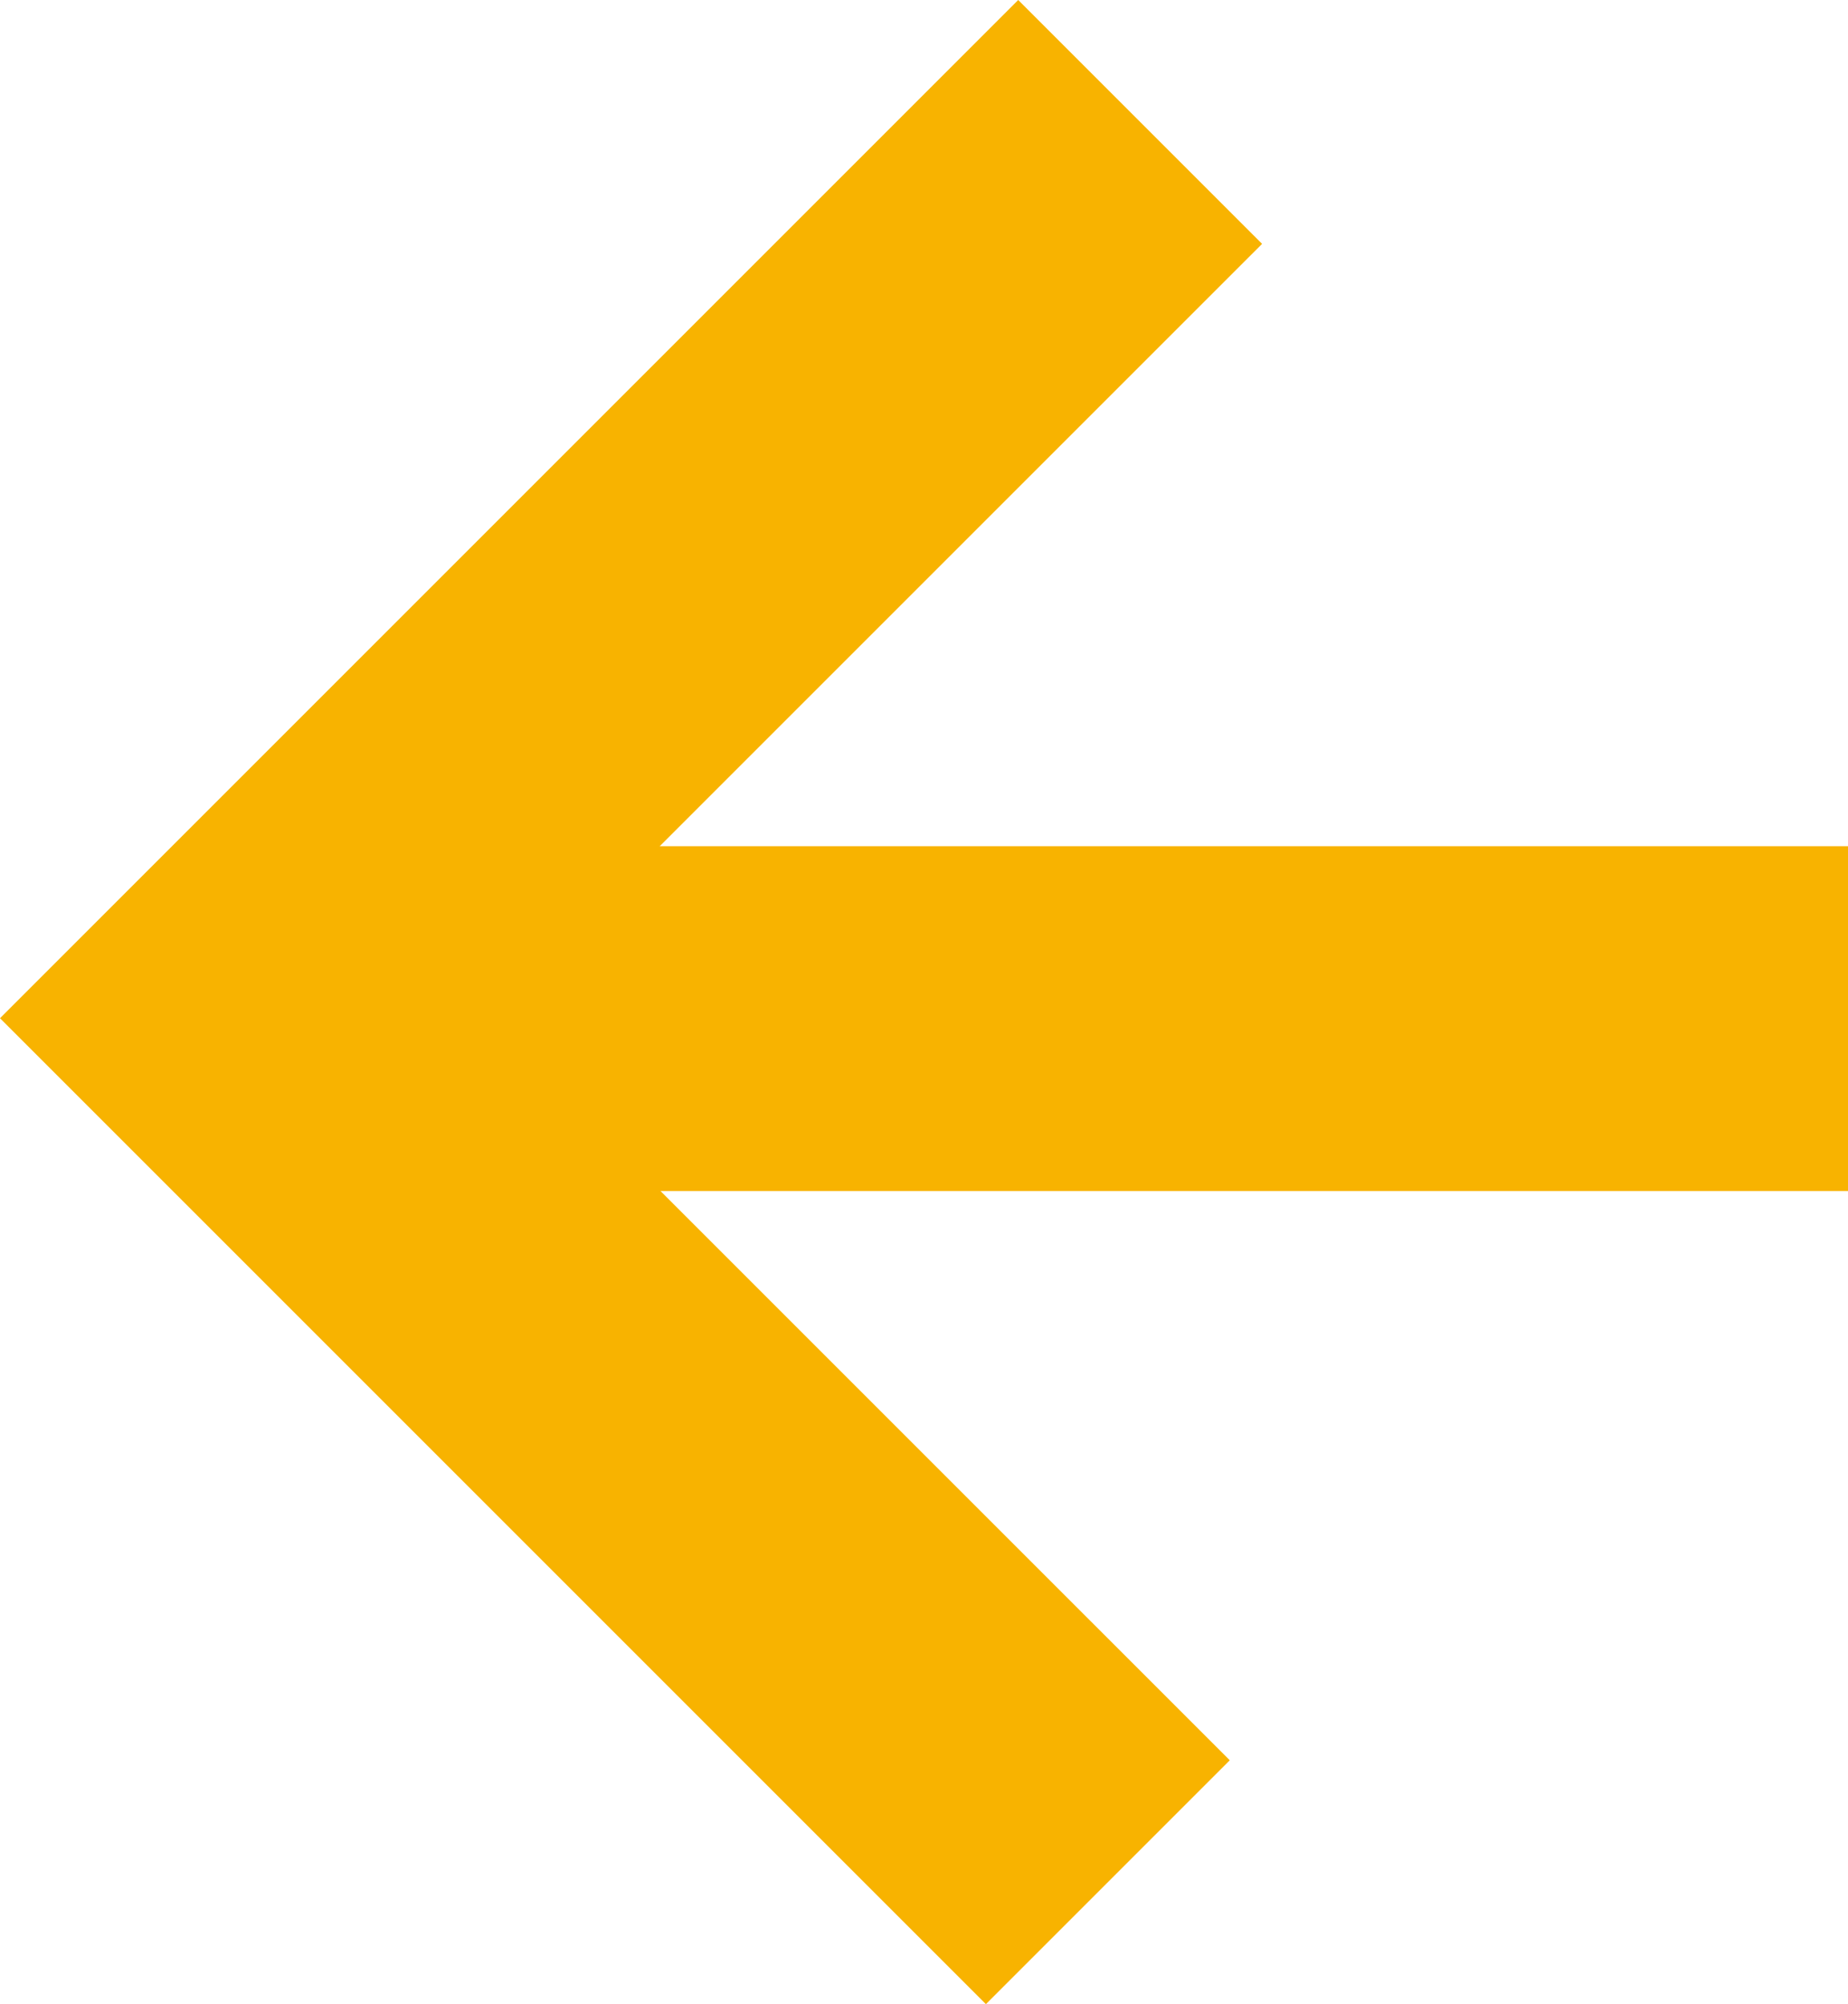 <svg xmlns="http://www.w3.org/2000/svg" viewBox="0 0 37.511 40.68"><defs><style>.cls-1{fill:#f8b300;}</style></defs><g id="Layer_2" data-name="Layer 2"><g id="레이어_1" data-name="레이어 1"><polygon class="cls-1" points="20.012 40.68 0 20.668 20.668 0 25.618 4.95 9.899 20.668 24.962 35.73 20.012 40.68"/><rect class="cls-1" x="4.95" y="17.176" width="32.561" height="7"/></g></g></svg>
